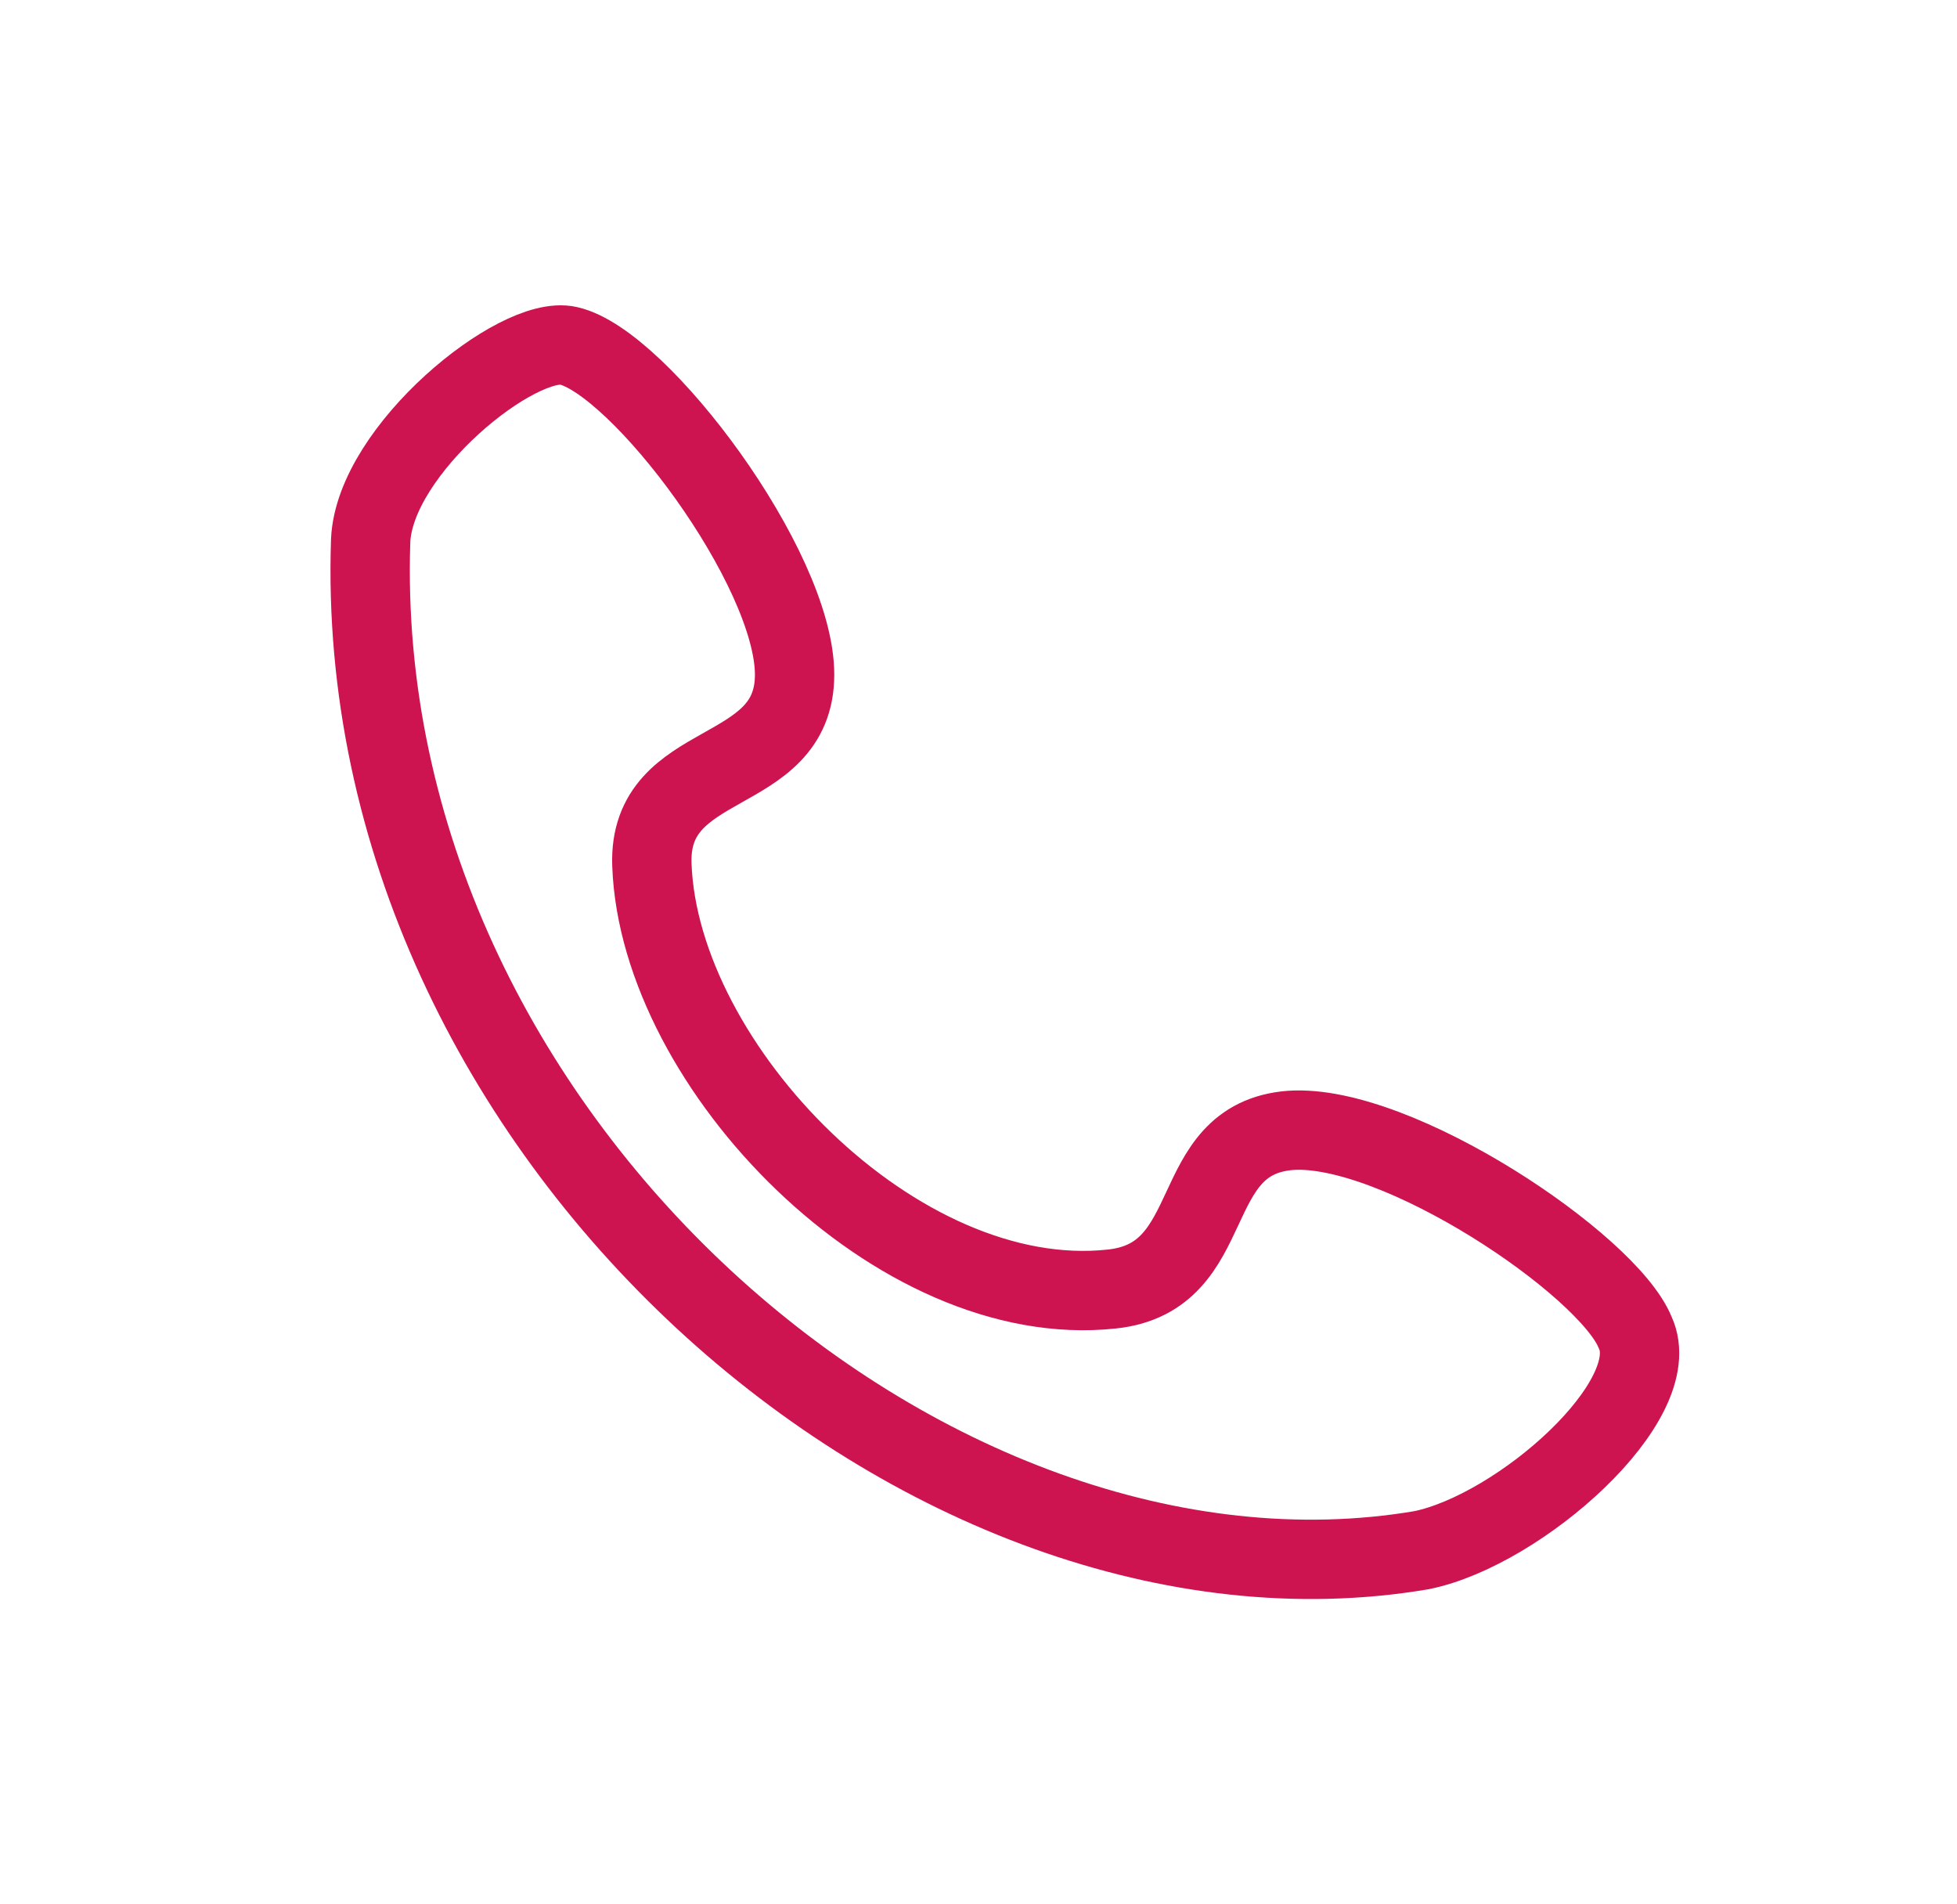 <svg width="37" height="36" viewBox="0 0 37 36" fill="none" xmlns="http://www.w3.org/2000/svg">
<path d="M7.008 10.216C7.088 8.496 9.786 6.318 10.746 6.537C12.085 6.837 15.023 10.735 15.023 12.754C15.023 14.773 12.245 14.253 12.325 16.352C12.465 20.17 16.962 24.808 21.02 24.368C23.119 24.148 22.36 21.529 24.398 21.369C26.417 21.23 30.395 23.908 30.915 25.188C31.515 26.467 28.736 28.925 26.877 29.305C17.562 30.884 6.628 21.45 7.008 10.216Z" stroke="#CE1351" stroke-width="1.5" stroke-miterlimit="10"/>
</svg>
